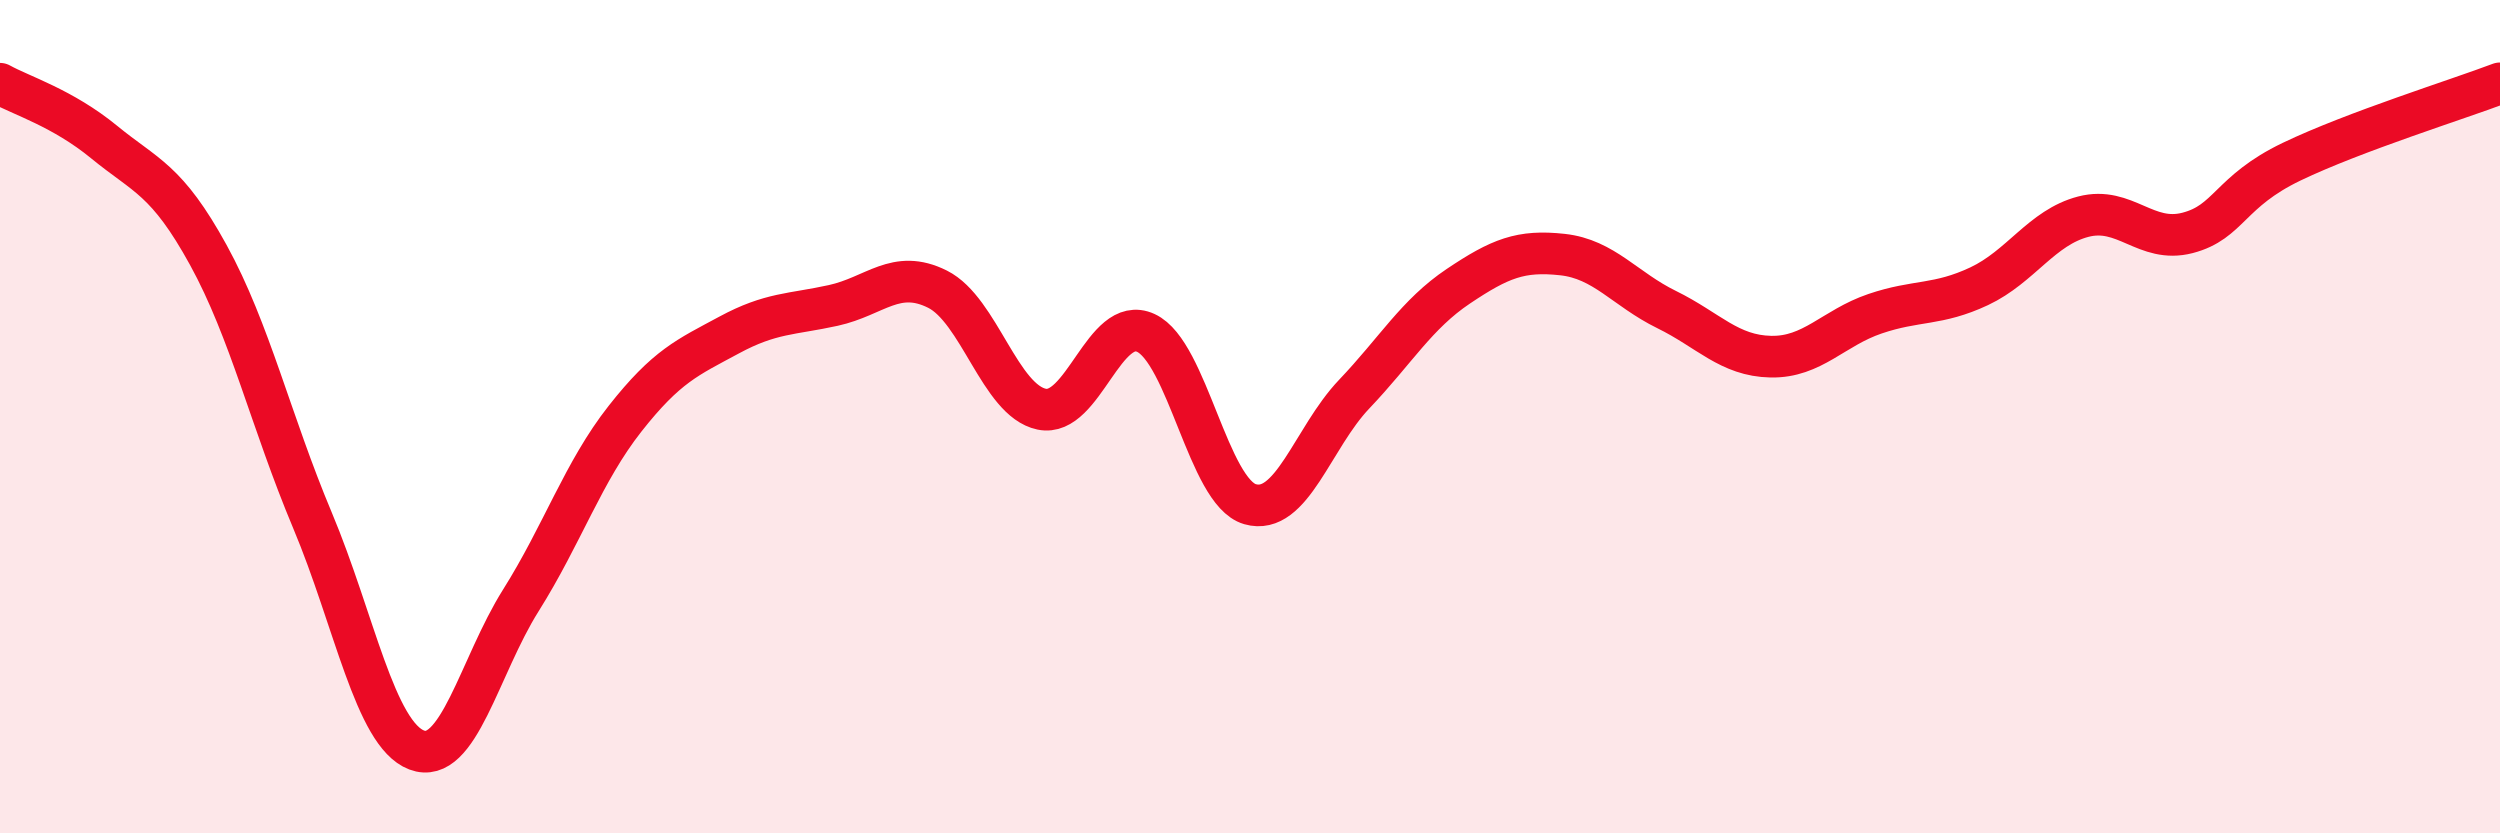 
    <svg width="60" height="20" viewBox="0 0 60 20" xmlns="http://www.w3.org/2000/svg">
      <path
        d="M 0,2.01 C 0.5,2.29 1.5,2.59 2.5,3.41 C 3.5,4.23 4,4.3 5,6.12 C 6,7.94 6.5,10.11 7.5,12.49 C 8.5,14.87 9,17.62 10,18 C 11,18.38 11.5,16 12.5,14.41 C 13.5,12.82 14,11.32 15,10.05 C 16,8.78 16.5,8.58 17.5,8.04 C 18.5,7.5 19,7.55 20,7.33 C 21,7.11 21.5,6.44 22.5,6.94 C 23.5,7.44 24,9.61 25,9.82 C 26,10.03 26.5,7.53 27.5,7.99 C 28.5,8.45 29,11.81 30,12.1 C 31,12.39 31.5,10.51 32.5,9.46 C 33.5,8.41 34,7.54 35,6.87 C 36,6.2 36.5,6 37.5,6.11 C 38.5,6.22 39,6.94 40,7.43 C 41,7.92 41.5,8.54 42.5,8.56 C 43.5,8.58 44,7.87 45,7.53 C 46,7.19 46.5,7.34 47.5,6.87 C 48.5,6.4 49,5.46 50,5.2 C 51,4.94 51.5,5.85 52.5,5.59 C 53.5,5.33 53.5,4.6 55,3.88 C 56.5,3.16 59,2.38 60,2L60 20L0 20Z"
        fill="#EB0A25"
        opacity="0.1"
        stroke-linecap="round"
        stroke-linejoin="round"
      />
      <path
        d="M 0,2.01 C 0.5,2.29 1.5,2.59 2.5,3.41 C 3.5,4.23 4,4.3 5,6.12 C 6,7.94 6.5,10.11 7.5,12.49 C 8.5,14.87 9,17.62 10,18 C 11,18.38 11.5,16 12.5,14.41 C 13.5,12.82 14,11.32 15,10.05 C 16,8.78 16.5,8.58 17.5,8.04 C 18.5,7.5 19,7.55 20,7.33 C 21,7.11 21.5,6.44 22.5,6.94 C 23.5,7.44 24,9.61 25,9.82 C 26,10.03 26.5,7.53 27.5,7.99 C 28.5,8.45 29,11.81 30,12.1 C 31,12.39 31.5,10.51 32.5,9.46 C 33.5,8.41 34,7.54 35,6.87 C 36,6.2 36.5,6 37.5,6.11 C 38.5,6.22 39,6.94 40,7.43 C 41,7.92 41.5,8.54 42.5,8.56 C 43.5,8.58 44,7.87 45,7.53 C 46,7.19 46.5,7.34 47.5,6.87 C 48.5,6.4 49,5.46 50,5.2 C 51,4.94 51.5,5.85 52.5,5.59 C 53.5,5.33 53.5,4.6 55,3.88 C 56.5,3.16 59,2.38 60,2"
        stroke="#EB0A25"
        stroke-width="1"
        fill="none"
        stroke-linecap="round"
        stroke-linejoin="round"
      />
    </svg>
  